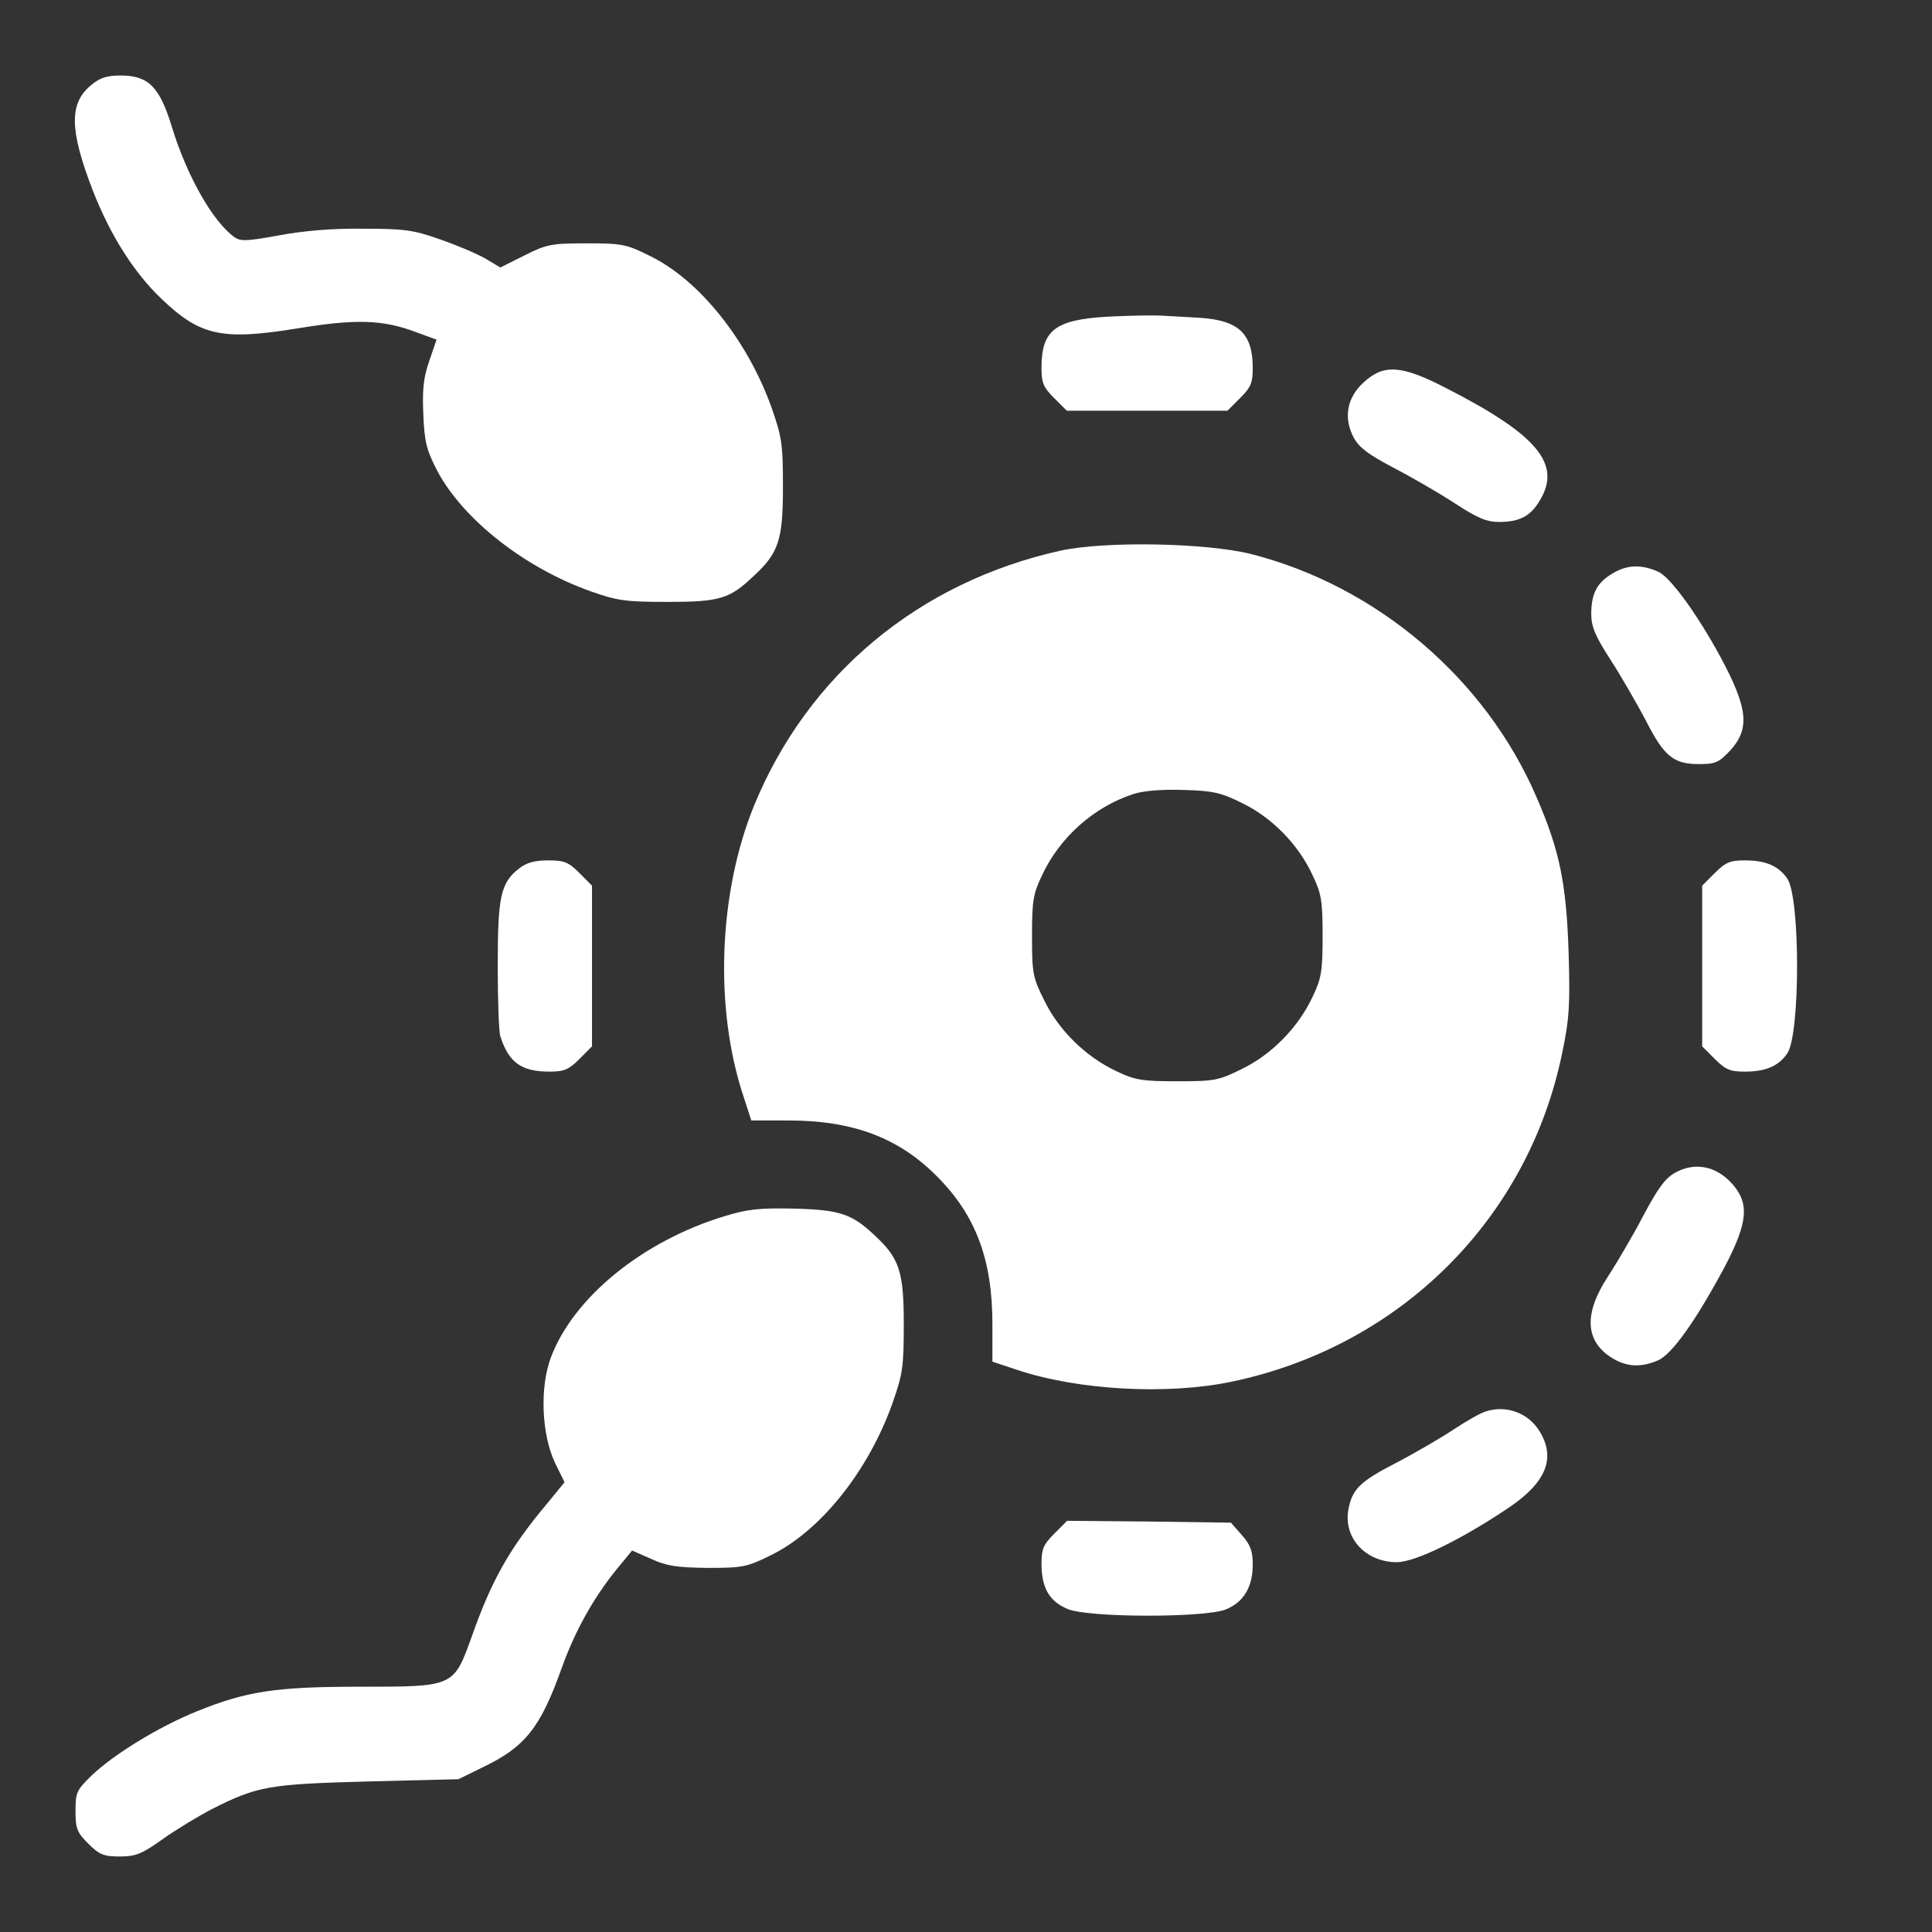 <svg width="24" height="24" viewBox="0 0 24 24" fill="none" xmlns="http://www.w3.org/2000/svg">
<rect x="0" y="0" width="24" height="24" fill="#333333" stroke="none"/>
<path d="M1.13 1.059C0.858 1.284 0.862 1.613 1.153 2.367C1.369 2.92 1.664 3.389 2.011 3.717C2.489 4.172 2.756 4.233 3.703 4.078C4.415 3.961 4.758 3.97 5.165 4.125L5.423 4.219L5.33 4.491C5.259 4.697 5.245 4.847 5.259 5.156C5.273 5.498 5.301 5.597 5.437 5.859C5.761 6.459 6.52 7.055 7.336 7.345C7.669 7.463 7.776 7.477 8.297 7.477C8.944 7.477 9.065 7.439 9.365 7.153C9.675 6.867 9.726 6.703 9.726 6.047C9.726 5.508 9.712 5.428 9.581 5.053C9.281 4.223 8.69 3.483 8.081 3.183C7.781 3.033 7.73 3.023 7.289 3.023C6.853 3.023 6.792 3.033 6.515 3.173L6.215 3.323L6.028 3.211C5.92 3.15 5.667 3.042 5.461 2.972C5.133 2.855 5.015 2.841 4.5 2.841C4.12 2.836 3.755 2.869 3.459 2.925C3.075 2.995 2.99 3 2.915 2.948C2.644 2.756 2.32 2.184 2.133 1.57C1.983 1.078 1.842 0.938 1.5 0.938C1.322 0.938 1.242 0.966 1.13 1.059Z" fill="white"/>
<path d="M13.758 3.934C13.102 3.972 12.938 4.103 12.938 4.572C12.938 4.755 12.961 4.811 13.092 4.942L13.252 5.102H14.25H15.248L15.408 4.942C15.539 4.811 15.562 4.755 15.562 4.572C15.562 4.145 15.389 3.981 14.911 3.948C14.742 3.939 14.517 3.925 14.414 3.92C14.311 3.916 14.016 3.92 13.758 3.934Z" fill="white"/>
<path d="M16.94 4.75C16.729 4.942 16.687 5.195 16.818 5.439C16.884 5.561 17.006 5.65 17.301 5.805C17.517 5.917 17.859 6.114 18.061 6.245C18.356 6.438 18.468 6.484 18.623 6.484C18.872 6.484 19.012 6.414 19.125 6.222C19.406 5.767 19.101 5.402 17.962 4.82C17.409 4.534 17.189 4.52 16.94 4.75Z" fill="white"/>
<path d="M13.172 6.841C11.419 7.23 10.04 8.374 9.37 10.001C8.925 11.088 8.869 12.527 9.239 13.629L9.333 13.919H9.797C10.589 13.919 11.161 14.13 11.639 14.613C12.122 15.096 12.328 15.649 12.328 16.446V16.915L12.623 17.013C13.387 17.271 14.503 17.332 15.305 17.163C17.395 16.723 18.984 15.143 19.406 13.08C19.495 12.658 19.505 12.48 19.486 11.838C19.458 10.98 19.378 10.572 19.087 9.902C18.454 8.43 17.105 7.282 15.544 6.883C14.986 6.743 13.725 6.719 13.172 6.841ZM15.431 9.977C15.801 10.155 16.13 10.493 16.303 10.868C16.416 11.102 16.43 11.191 16.43 11.627C16.43 12.058 16.416 12.152 16.308 12.377C16.13 12.762 15.797 13.099 15.431 13.277C15.14 13.422 15.089 13.432 14.625 13.432C14.194 13.432 14.1 13.418 13.875 13.31C13.491 13.132 13.153 12.799 12.975 12.433C12.829 12.143 12.82 12.091 12.82 11.627C12.82 11.191 12.834 11.102 12.947 10.868C13.167 10.399 13.589 10.024 14.076 9.865C14.198 9.823 14.433 9.804 14.7 9.813C15.07 9.823 15.169 9.846 15.431 9.977Z" fill="white"/>
<path d="M20.03 7.125C19.837 7.237 19.767 7.378 19.767 7.627C19.767 7.781 19.814 7.898 20.002 8.189C20.133 8.391 20.33 8.733 20.442 8.944C20.672 9.398 20.789 9.492 21.108 9.492C21.309 9.492 21.352 9.473 21.497 9.319C21.712 9.08 21.712 8.859 21.492 8.395C21.215 7.823 20.784 7.191 20.606 7.106C20.395 7.008 20.212 7.013 20.03 7.125Z" fill="white"/>
<path d="M6.445 10.791C6.22 10.969 6.183 11.133 6.183 11.995C6.183 12.427 6.197 12.82 6.215 12.872C6.319 13.2 6.478 13.312 6.825 13.312C7.008 13.312 7.064 13.289 7.2 13.153L7.354 12.998V12V11.002L7.2 10.847C7.059 10.706 7.008 10.688 6.806 10.688C6.642 10.688 6.539 10.716 6.445 10.791Z" fill="white"/>
<path d="M21.3 10.847L21.145 11.002V12V12.998L21.3 13.153C21.436 13.289 21.492 13.312 21.675 13.312C21.937 13.312 22.097 13.242 22.204 13.083C22.364 12.839 22.364 11.161 22.204 10.917C22.097 10.758 21.937 10.688 21.675 10.688C21.492 10.688 21.436 10.711 21.3 10.847Z" fill="white"/>
<path d="M20.812 14.566C20.686 14.636 20.597 14.758 20.414 15.101C20.288 15.344 20.086 15.686 19.973 15.86C19.669 16.324 19.692 16.666 20.03 16.872C20.208 16.98 20.381 16.99 20.592 16.901C20.766 16.83 21.066 16.408 21.427 15.733C21.717 15.18 21.736 14.941 21.506 14.693C21.309 14.482 21.052 14.435 20.812 14.566Z" fill="white"/>
<path d="M9 15.108C7.983 15.417 7.125 16.116 6.844 16.861C6.703 17.236 6.727 17.817 6.895 18.173L7.013 18.413L6.806 18.666C6.333 19.228 6.108 19.627 5.864 20.32C5.634 20.958 5.648 20.953 4.463 20.953C3.431 20.953 3.061 21.009 2.447 21.258C1.973 21.45 1.42 21.788 1.139 22.055C0.952 22.238 0.938 22.266 0.938 22.495C0.938 22.716 0.956 22.762 1.097 22.903C1.233 23.039 1.289 23.062 1.486 23.062C1.683 23.062 1.758 23.034 2.02 22.847C2.184 22.73 2.456 22.566 2.625 22.477C3.197 22.186 3.342 22.163 4.57 22.13L5.695 22.102L6 21.952C6.52 21.703 6.713 21.464 6.975 20.728C7.153 20.231 7.402 19.795 7.725 19.416L7.852 19.261L8.086 19.364C8.278 19.453 8.405 19.472 8.789 19.477C9.23 19.477 9.277 19.467 9.581 19.317C10.191 19.017 10.781 18.281 11.081 17.447C11.213 17.072 11.227 16.992 11.227 16.453C11.227 15.797 11.175 15.633 10.866 15.347C10.584 15.08 10.434 15.028 9.867 15.014C9.436 15.005 9.291 15.019 9 15.108Z" fill="white"/>
<path d="M18.464 17.531C18.394 17.55 18.216 17.653 18.066 17.752C17.911 17.855 17.592 18.042 17.349 18.169C16.884 18.408 16.795 18.502 16.748 18.764C16.692 19.111 16.969 19.406 17.353 19.406C17.578 19.406 18.155 19.125 18.745 18.727C19.205 18.417 19.331 18.113 19.125 17.78C18.989 17.555 18.717 17.452 18.464 17.531Z" fill="white"/>
<path d="M13.097 19.051C12.961 19.187 12.938 19.244 12.938 19.426C12.938 19.726 13.036 19.895 13.266 19.989C13.533 20.097 14.963 20.097 15.225 19.994C15.45 19.904 15.562 19.712 15.562 19.436C15.562 19.267 15.534 19.192 15.427 19.07L15.291 18.915L14.273 18.901L13.256 18.892L13.097 19.051Z" fill="white"/>
</svg>
